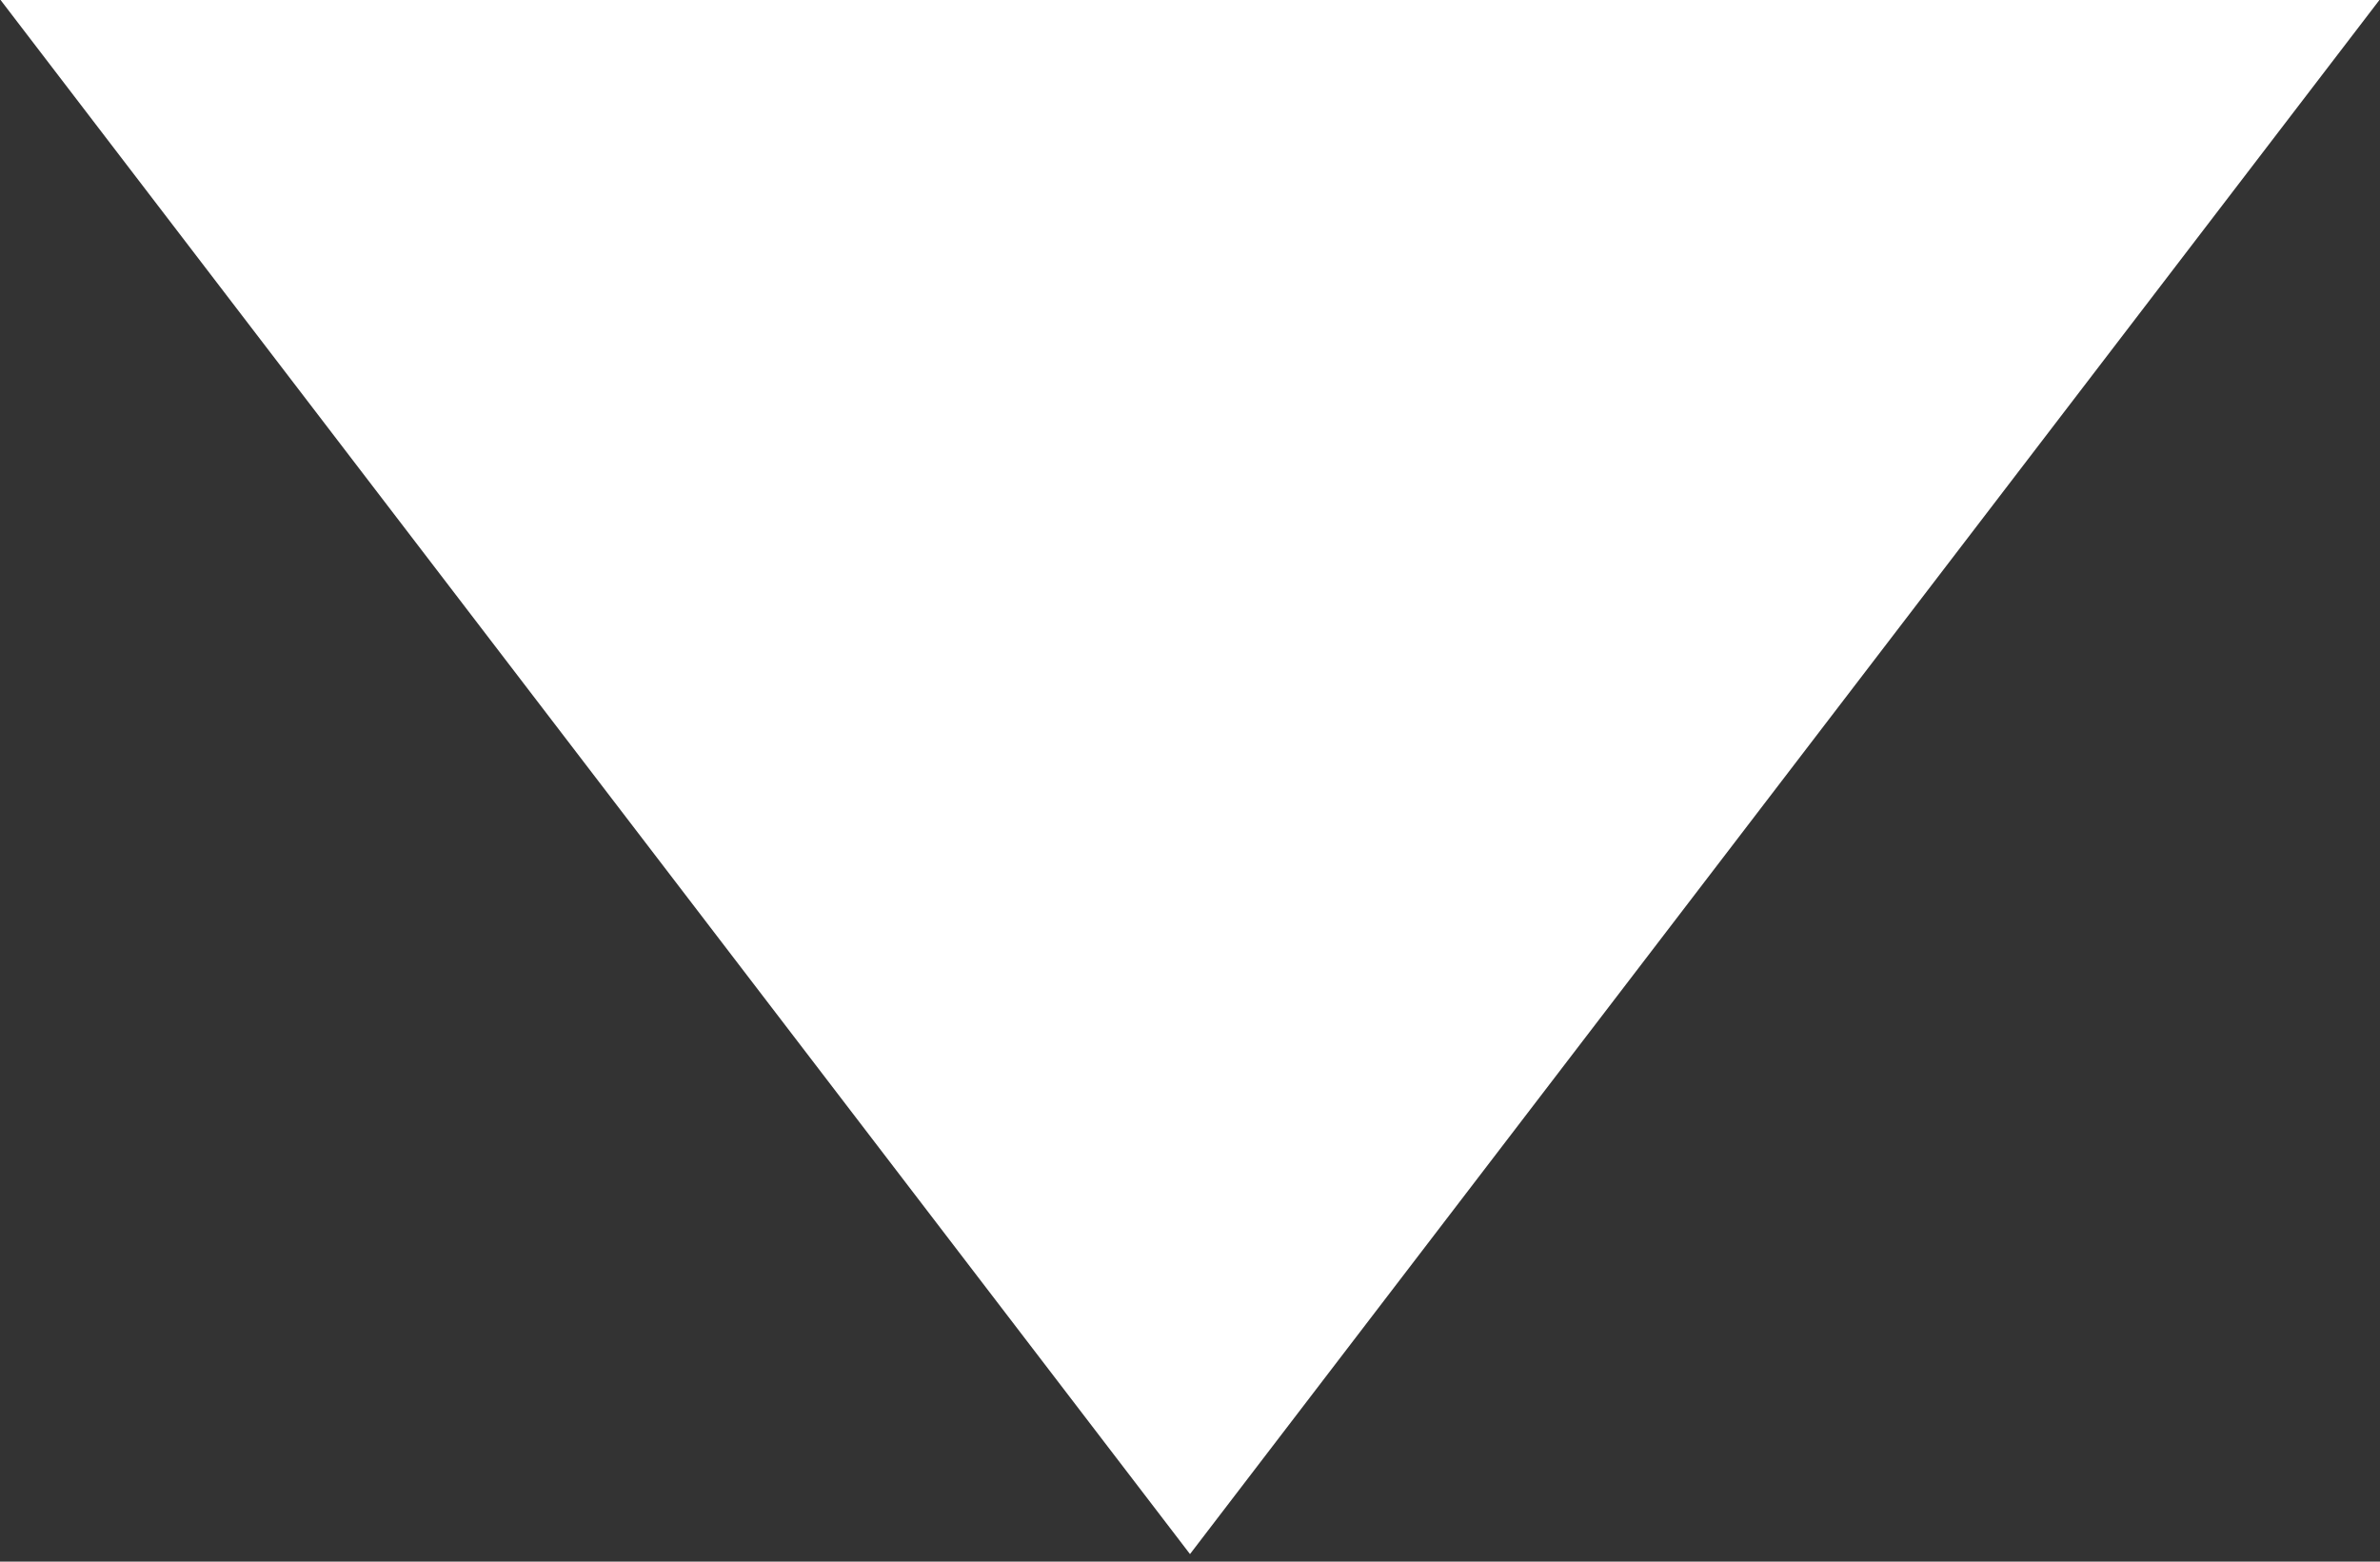 <svg width="96" height="63" viewBox="0 0 96 63" fill="none" xmlns="http://www.w3.org/2000/svg">
<rect x="0" y="0" width="96" height="63" fill="#333333" stroke="none"/>
<g clip-path="url(#clip0_206_466)">
<path d="M48 62.695L-14.476 -18.947H110.476L48 62.695Z" fill="white"/>
</g>
<defs>
<clipPath id="clip0_206_466">
<rect width="96" height="63" fill="white"/>
</clipPath>
</defs>
</svg>
